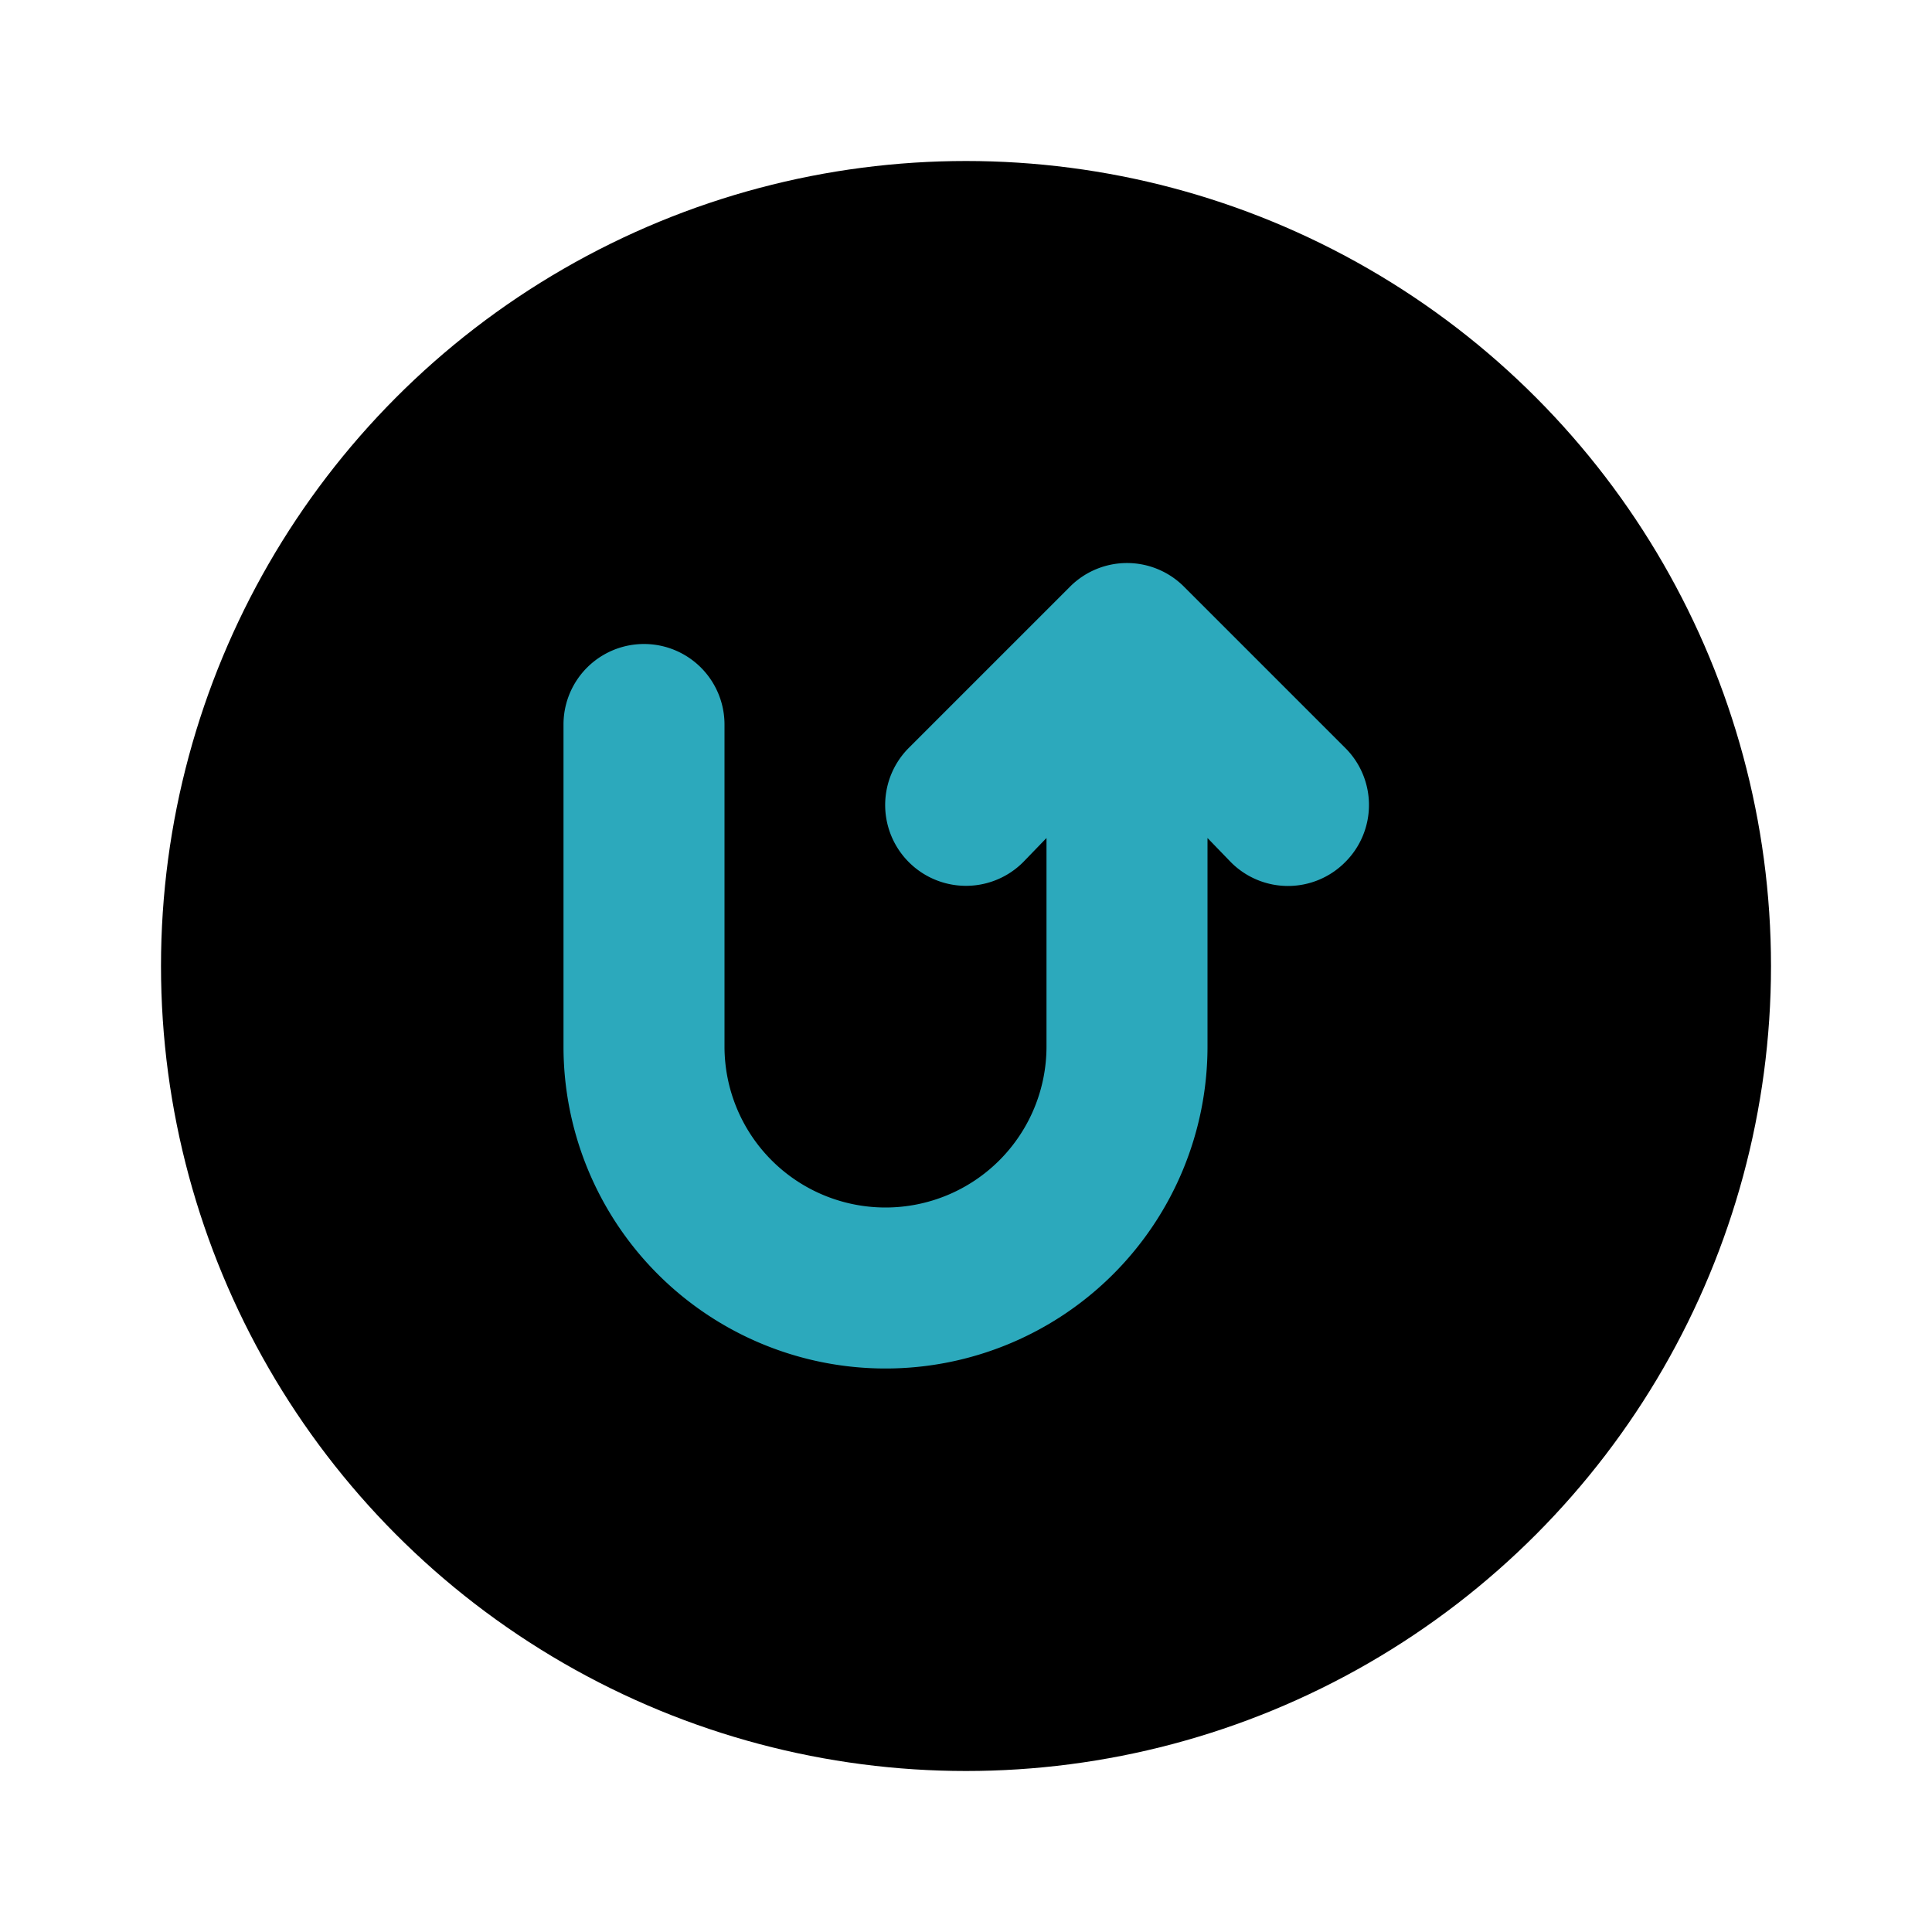 <?xml version="1.0" encoding="utf-8"?><!-- Скачано с сайта svg4.ru / Downloaded from svg4.ru -->
<svg fill="#000000" width="800px" height="800px" viewBox="0 0 24 24" id="turn-around-up-right-direction-circle" data-name="Flat Color" xmlns="http://www.w3.org/2000/svg" class="icon flat-color"><circle id="primary" cx="12" cy="12" r="10" style="fill: rgb(0, 0, 0);"></circle><path id="secondary" d="M16.71,9.29l-2-2a1,1,0,0,0-1.42,0l-2,2a1,1,0,0,0,1.42,1.42l.29-.3V13a2,2,0,0,1-4,0V9A1,1,0,0,0,7,9v4a4,4,0,0,0,8,0V10.41l.29.3a1,1,0,0,0,1.42,0A1,1,0,0,0,16.71,9.29Z" style="fill: rgb(44, 169, 188);"></path></svg>